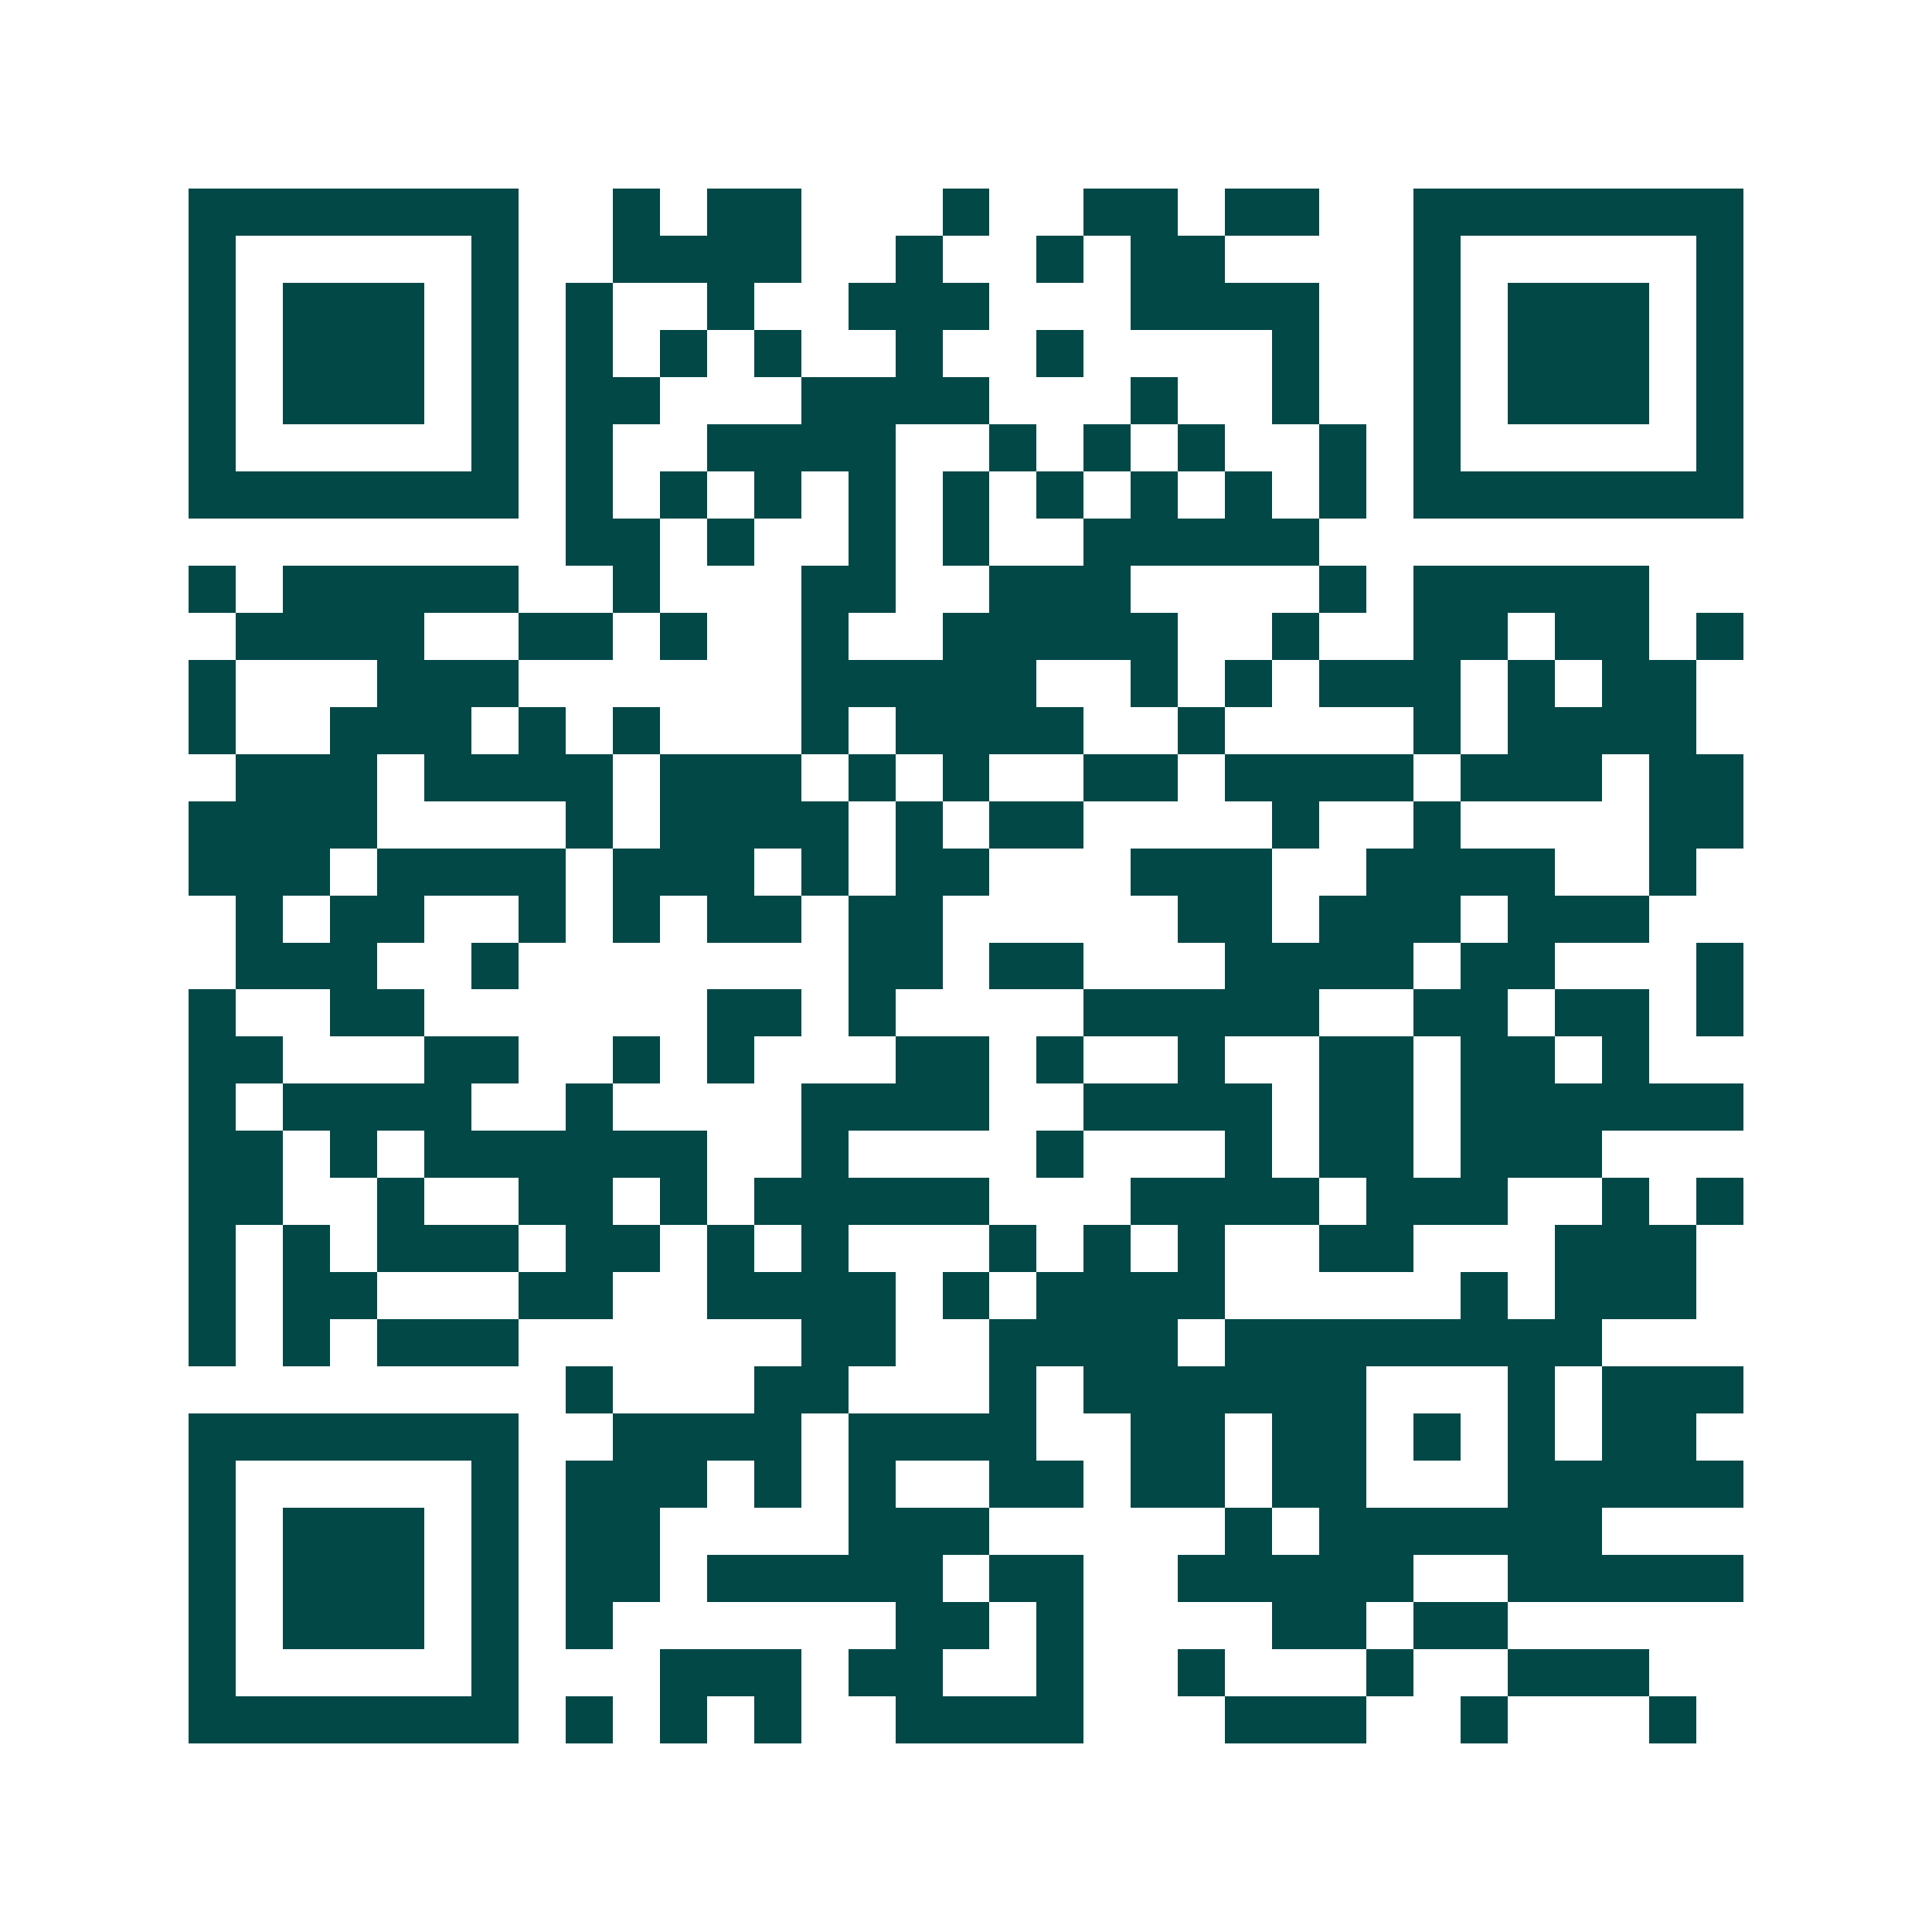 <svg xmlns="http://www.w3.org/2000/svg" width="200" height="200" viewBox="0 0 41 41" shape-rendering="crispEdges"><path fill="#ffffff" d="M0 0h41v41H0z"/><path stroke="#014847" d="M4 4.5h7m2 0h1m1 0h2m3 0h1m2 0h2m1 0h2m2 0h7M4 5.5h1m5 0h1m2 0h4m2 0h1m2 0h1m1 0h2m4 0h1m5 0h1M4 6.5h1m1 0h3m1 0h1m1 0h1m2 0h1m2 0h3m3 0h4m2 0h1m1 0h3m1 0h1M4 7.5h1m1 0h3m1 0h1m1 0h1m1 0h1m1 0h1m2 0h1m2 0h1m4 0h1m2 0h1m1 0h3m1 0h1M4 8.5h1m1 0h3m1 0h1m1 0h2m3 0h4m3 0h1m2 0h1m2 0h1m1 0h3m1 0h1M4 9.5h1m5 0h1m1 0h1m2 0h4m2 0h1m1 0h1m1 0h1m2 0h1m1 0h1m5 0h1M4 10.5h7m1 0h1m1 0h1m1 0h1m1 0h1m1 0h1m1 0h1m1 0h1m1 0h1m1 0h1m1 0h7M12 11.5h2m1 0h1m2 0h1m1 0h1m2 0h5M4 12.5h1m1 0h5m2 0h1m3 0h2m2 0h3m4 0h1m1 0h5M5 13.5h4m2 0h2m1 0h1m2 0h1m2 0h5m2 0h1m2 0h2m1 0h2m1 0h1M4 14.5h1m3 0h3m6 0h5m2 0h1m1 0h1m1 0h3m1 0h1m1 0h2M4 15.5h1m2 0h3m1 0h1m1 0h1m3 0h1m1 0h4m2 0h1m4 0h1m1 0h4M5 16.5h3m1 0h4m1 0h3m1 0h1m1 0h1m2 0h2m1 0h4m1 0h3m1 0h2M4 17.5h4m4 0h1m1 0h4m1 0h1m1 0h2m4 0h1m2 0h1m4 0h2M4 18.5h3m1 0h4m1 0h3m1 0h1m1 0h2m3 0h3m2 0h4m2 0h1M5 19.5h1m1 0h2m2 0h1m1 0h1m1 0h2m1 0h2m5 0h2m1 0h3m1 0h3M5 20.5h3m2 0h1m7 0h2m1 0h2m3 0h4m1 0h2m3 0h1M4 21.5h1m2 0h2m6 0h2m1 0h1m4 0h5m2 0h2m1 0h2m1 0h1M4 22.5h2m3 0h2m2 0h1m1 0h1m3 0h2m1 0h1m2 0h1m2 0h2m1 0h2m1 0h1M4 23.5h1m1 0h4m2 0h1m4 0h4m2 0h4m1 0h2m1 0h6M4 24.5h2m1 0h1m1 0h6m2 0h1m4 0h1m3 0h1m1 0h2m1 0h3M4 25.5h2m2 0h1m2 0h2m1 0h1m1 0h5m3 0h4m1 0h3m2 0h1m1 0h1M4 26.5h1m1 0h1m1 0h3m1 0h2m1 0h1m1 0h1m3 0h1m1 0h1m1 0h1m2 0h2m3 0h3M4 27.5h1m1 0h2m3 0h2m2 0h4m1 0h1m1 0h4m5 0h1m1 0h3M4 28.5h1m1 0h1m1 0h3m6 0h2m2 0h4m1 0h8M12 29.5h1m3 0h2m3 0h1m1 0h6m3 0h1m1 0h3M4 30.5h7m2 0h4m1 0h4m2 0h2m1 0h2m1 0h1m1 0h1m1 0h2M4 31.5h1m5 0h1m1 0h3m1 0h1m1 0h1m2 0h2m1 0h2m1 0h2m3 0h5M4 32.5h1m1 0h3m1 0h1m1 0h2m4 0h3m5 0h1m1 0h6M4 33.5h1m1 0h3m1 0h1m1 0h2m1 0h5m1 0h2m2 0h5m2 0h5M4 34.5h1m1 0h3m1 0h1m1 0h1m6 0h2m1 0h1m4 0h2m1 0h2M4 35.5h1m5 0h1m3 0h3m1 0h2m2 0h1m2 0h1m3 0h1m2 0h3M4 36.5h7m1 0h1m1 0h1m1 0h1m2 0h4m3 0h3m2 0h1m3 0h1"/></svg>
